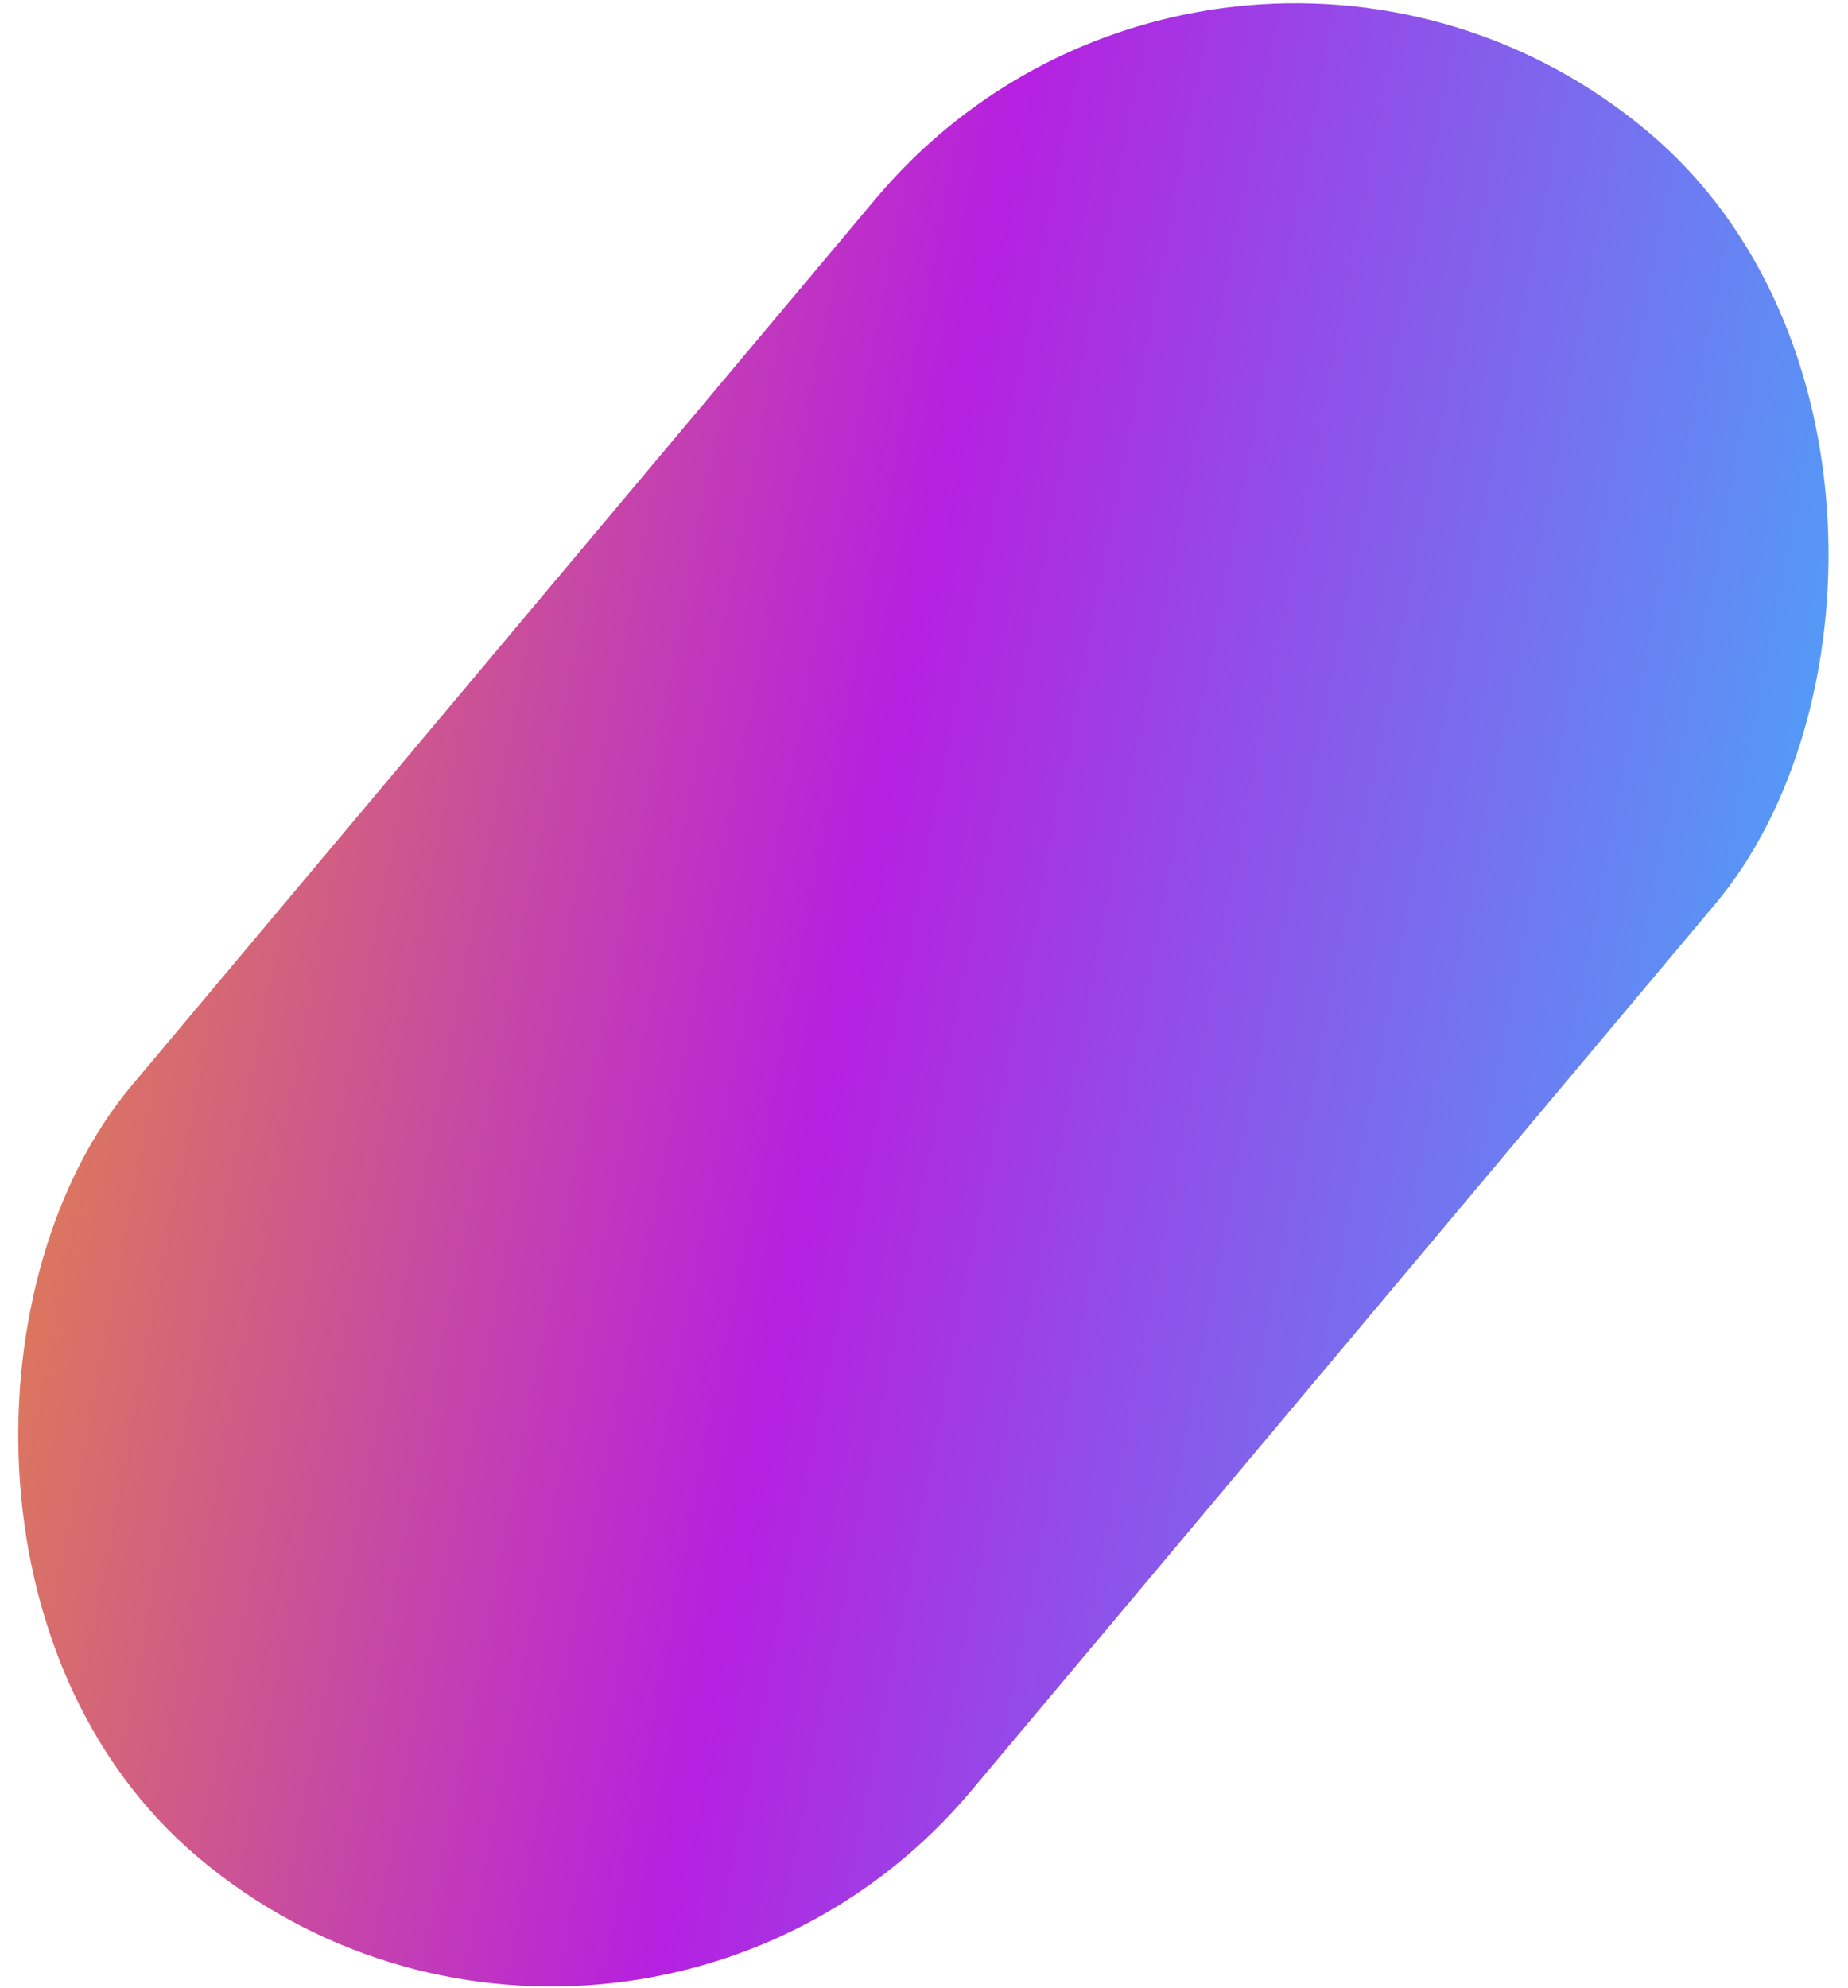 <svg width="410" height="441" viewBox="0 0 410 441" fill="none" xmlns="http://www.w3.org/2000/svg">
<rect x="272.395" y="-49" width="243.243" height="500" rx="121.622" transform="rotate(40 272.395 -49)" fill="url(#paint0_linear_3199_7790)"/>
<defs>
<linearGradient id="paint0_linear_3199_7790" x1="449.265" y1="-222.442" x2="-36.706" y2="48.102" gradientUnits="userSpaceOnUse">
<stop stop-color="#32C5FF"/>
<stop offset="0.489" stop-color="#B620E0"/>
<stop offset="1" stop-color="#F7B500"/>
</linearGradient>
</defs>
</svg>
